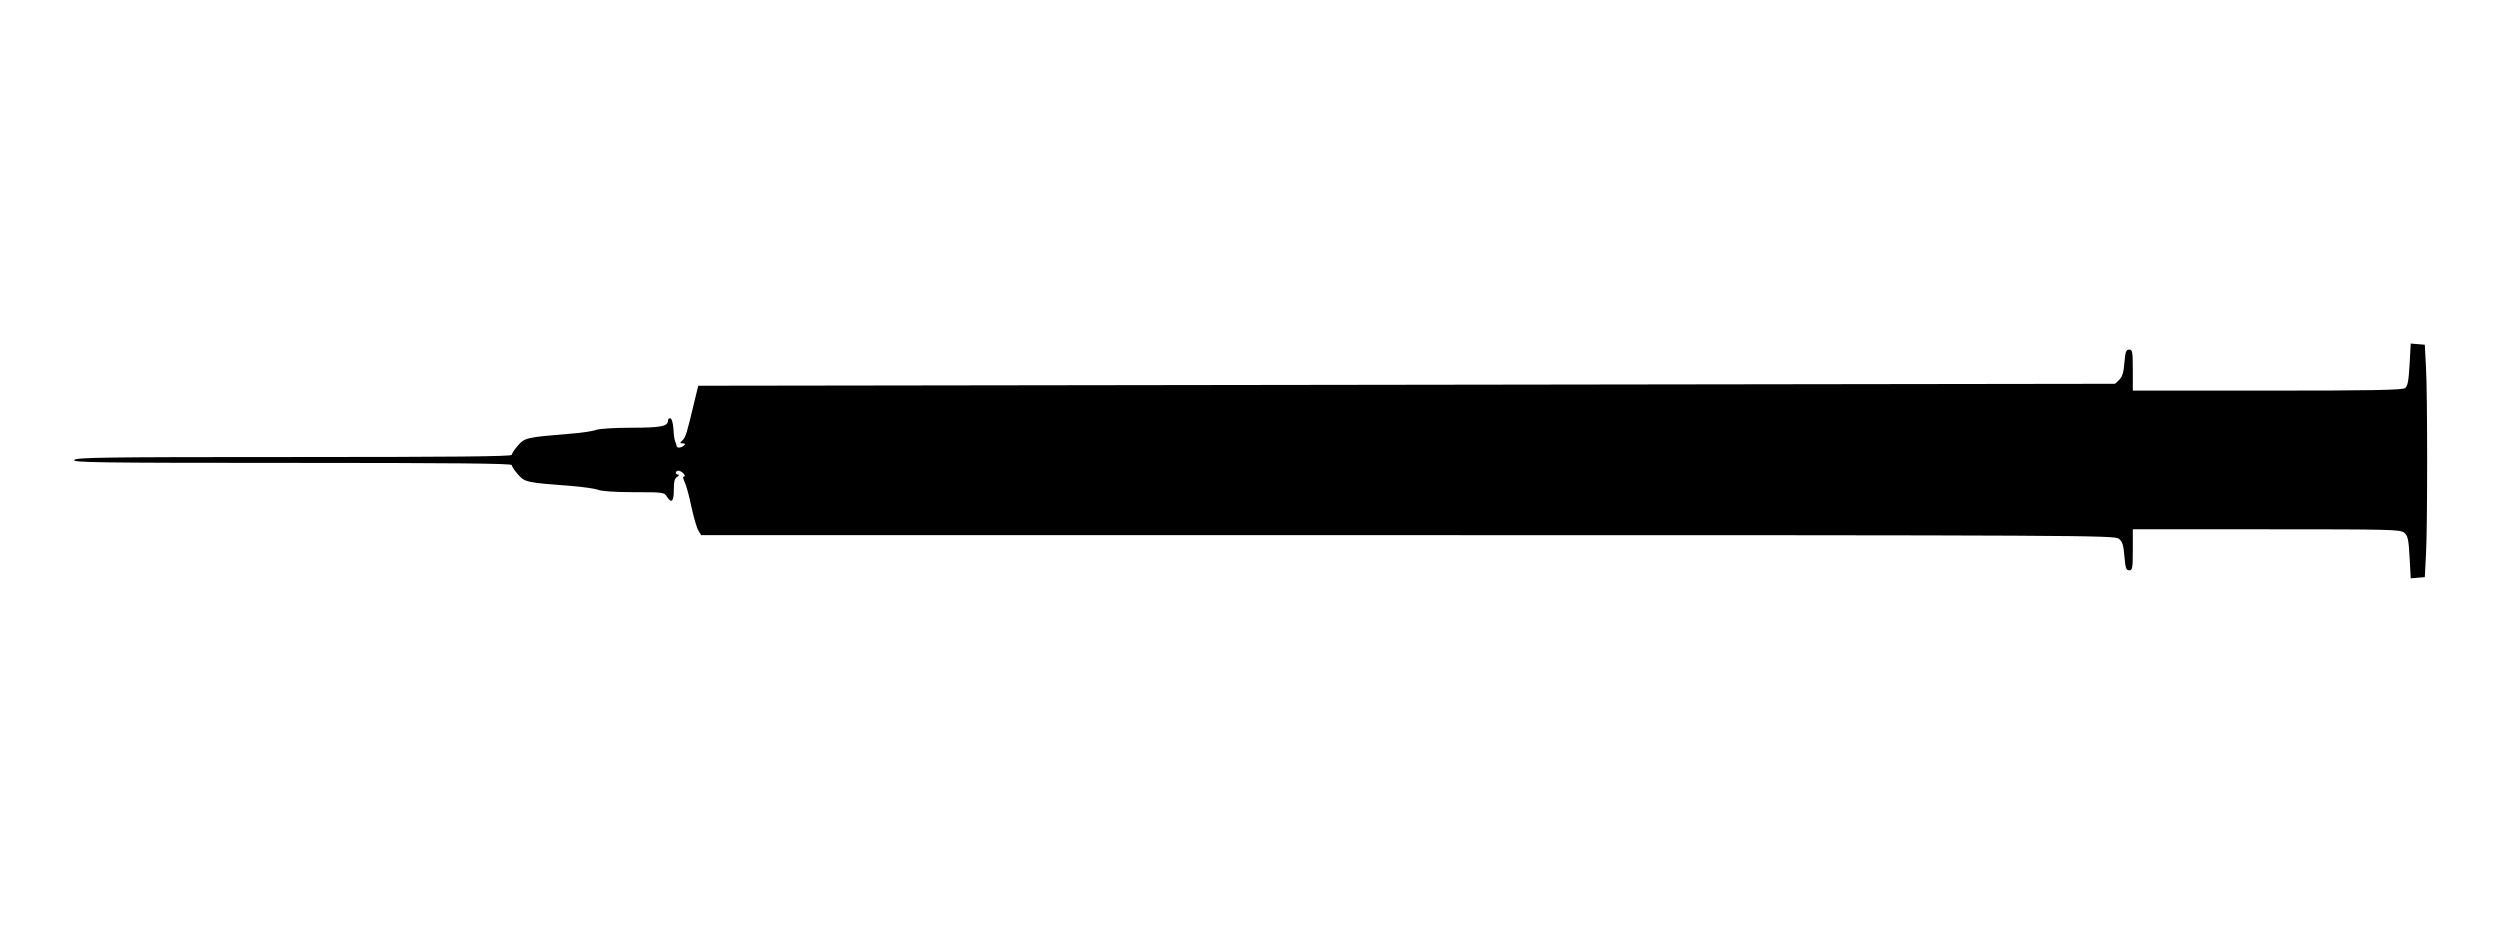 <?xml version="1.0" standalone="no"?>
<!DOCTYPE svg PUBLIC "-//W3C//DTD SVG 20010904//EN"
 "http://www.w3.org/TR/2001/REC-SVG-20010904/DTD/svg10.dtd">
<svg version="1.0" xmlns="http://www.w3.org/2000/svg"
 width="1280pt" height="480pt" viewBox="0 0 1280 480"
 preserveAspectRatio="xMidYMid meet">
<g transform="translate(0,480) scale(0.1,-0.1)"
fill="#000000" stroke="none">
<path d="M12337 2933 c-5 -86 -10 -110 -23 -120 -14 -10 -166 -13 -706 -13
l-688 0 0 105 c0 96 -2 105 -19 105 -15 0 -19 -10 -24 -66 -4 -50 -10 -72 -26
-88 l-22 -21 -3627 -5 -3627 -5 -23 -95 c-35 -147 -41 -168 -58 -185 -14 -13
-14 -15 2 -15 11 0 14 -3 8 -9 -14 -14 -38 -17 -39 -6 -1 6 -5 17 -8 25 -4 8
-8 37 -9 64 -2 29 -8 51 -15 54 -7 2 -13 -3 -13 -12 0 -29 -38 -36 -189 -36
-88 0 -161 -5 -178 -11 -15 -6 -77 -16 -138 -20 -218 -18 -228 -20 -263 -60
-18 -20 -32 -42 -32 -48 0 -8 -300 -11 -1114 -11 -978 0 -1115 -2 -1126 -15
-11 -13 114 -15 1114 -15 823 0 1126 -3 1126 -11 0 -6 14 -28 32 -48 35 -40
43 -42 273 -59 61 -5 123 -14 138 -20 17 -7 88 -12 182 -12 154 0 155 0 171
-25 23 -35 34 -22 34 40 0 41 4 56 18 64 9 6 11 11 5 11 -18 0 -16 20 1 20 7
0 19 -7 26 -15 8 -9 8 -15 2 -15 -7 0 -5 -10 3 -27 8 -16 24 -73 35 -128 12
-55 28 -110 36 -122 l14 -23 3618 0 c3439 0 3618 -1 3640 -18 19 -15 24 -31
29 -90 5 -61 9 -72 24 -72 17 0 19 9 19 105 l0 105 684 0 c636 0 685 -1 705
-17 19 -16 23 -32 28 -126 l6 -108 36 3 36 3 6 115 c4 63 6 279 6 480 0 201
-2 417 -6 480 l-6 115 -36 3 -36 3 -6 -108z"/>
</g>
</svg>
